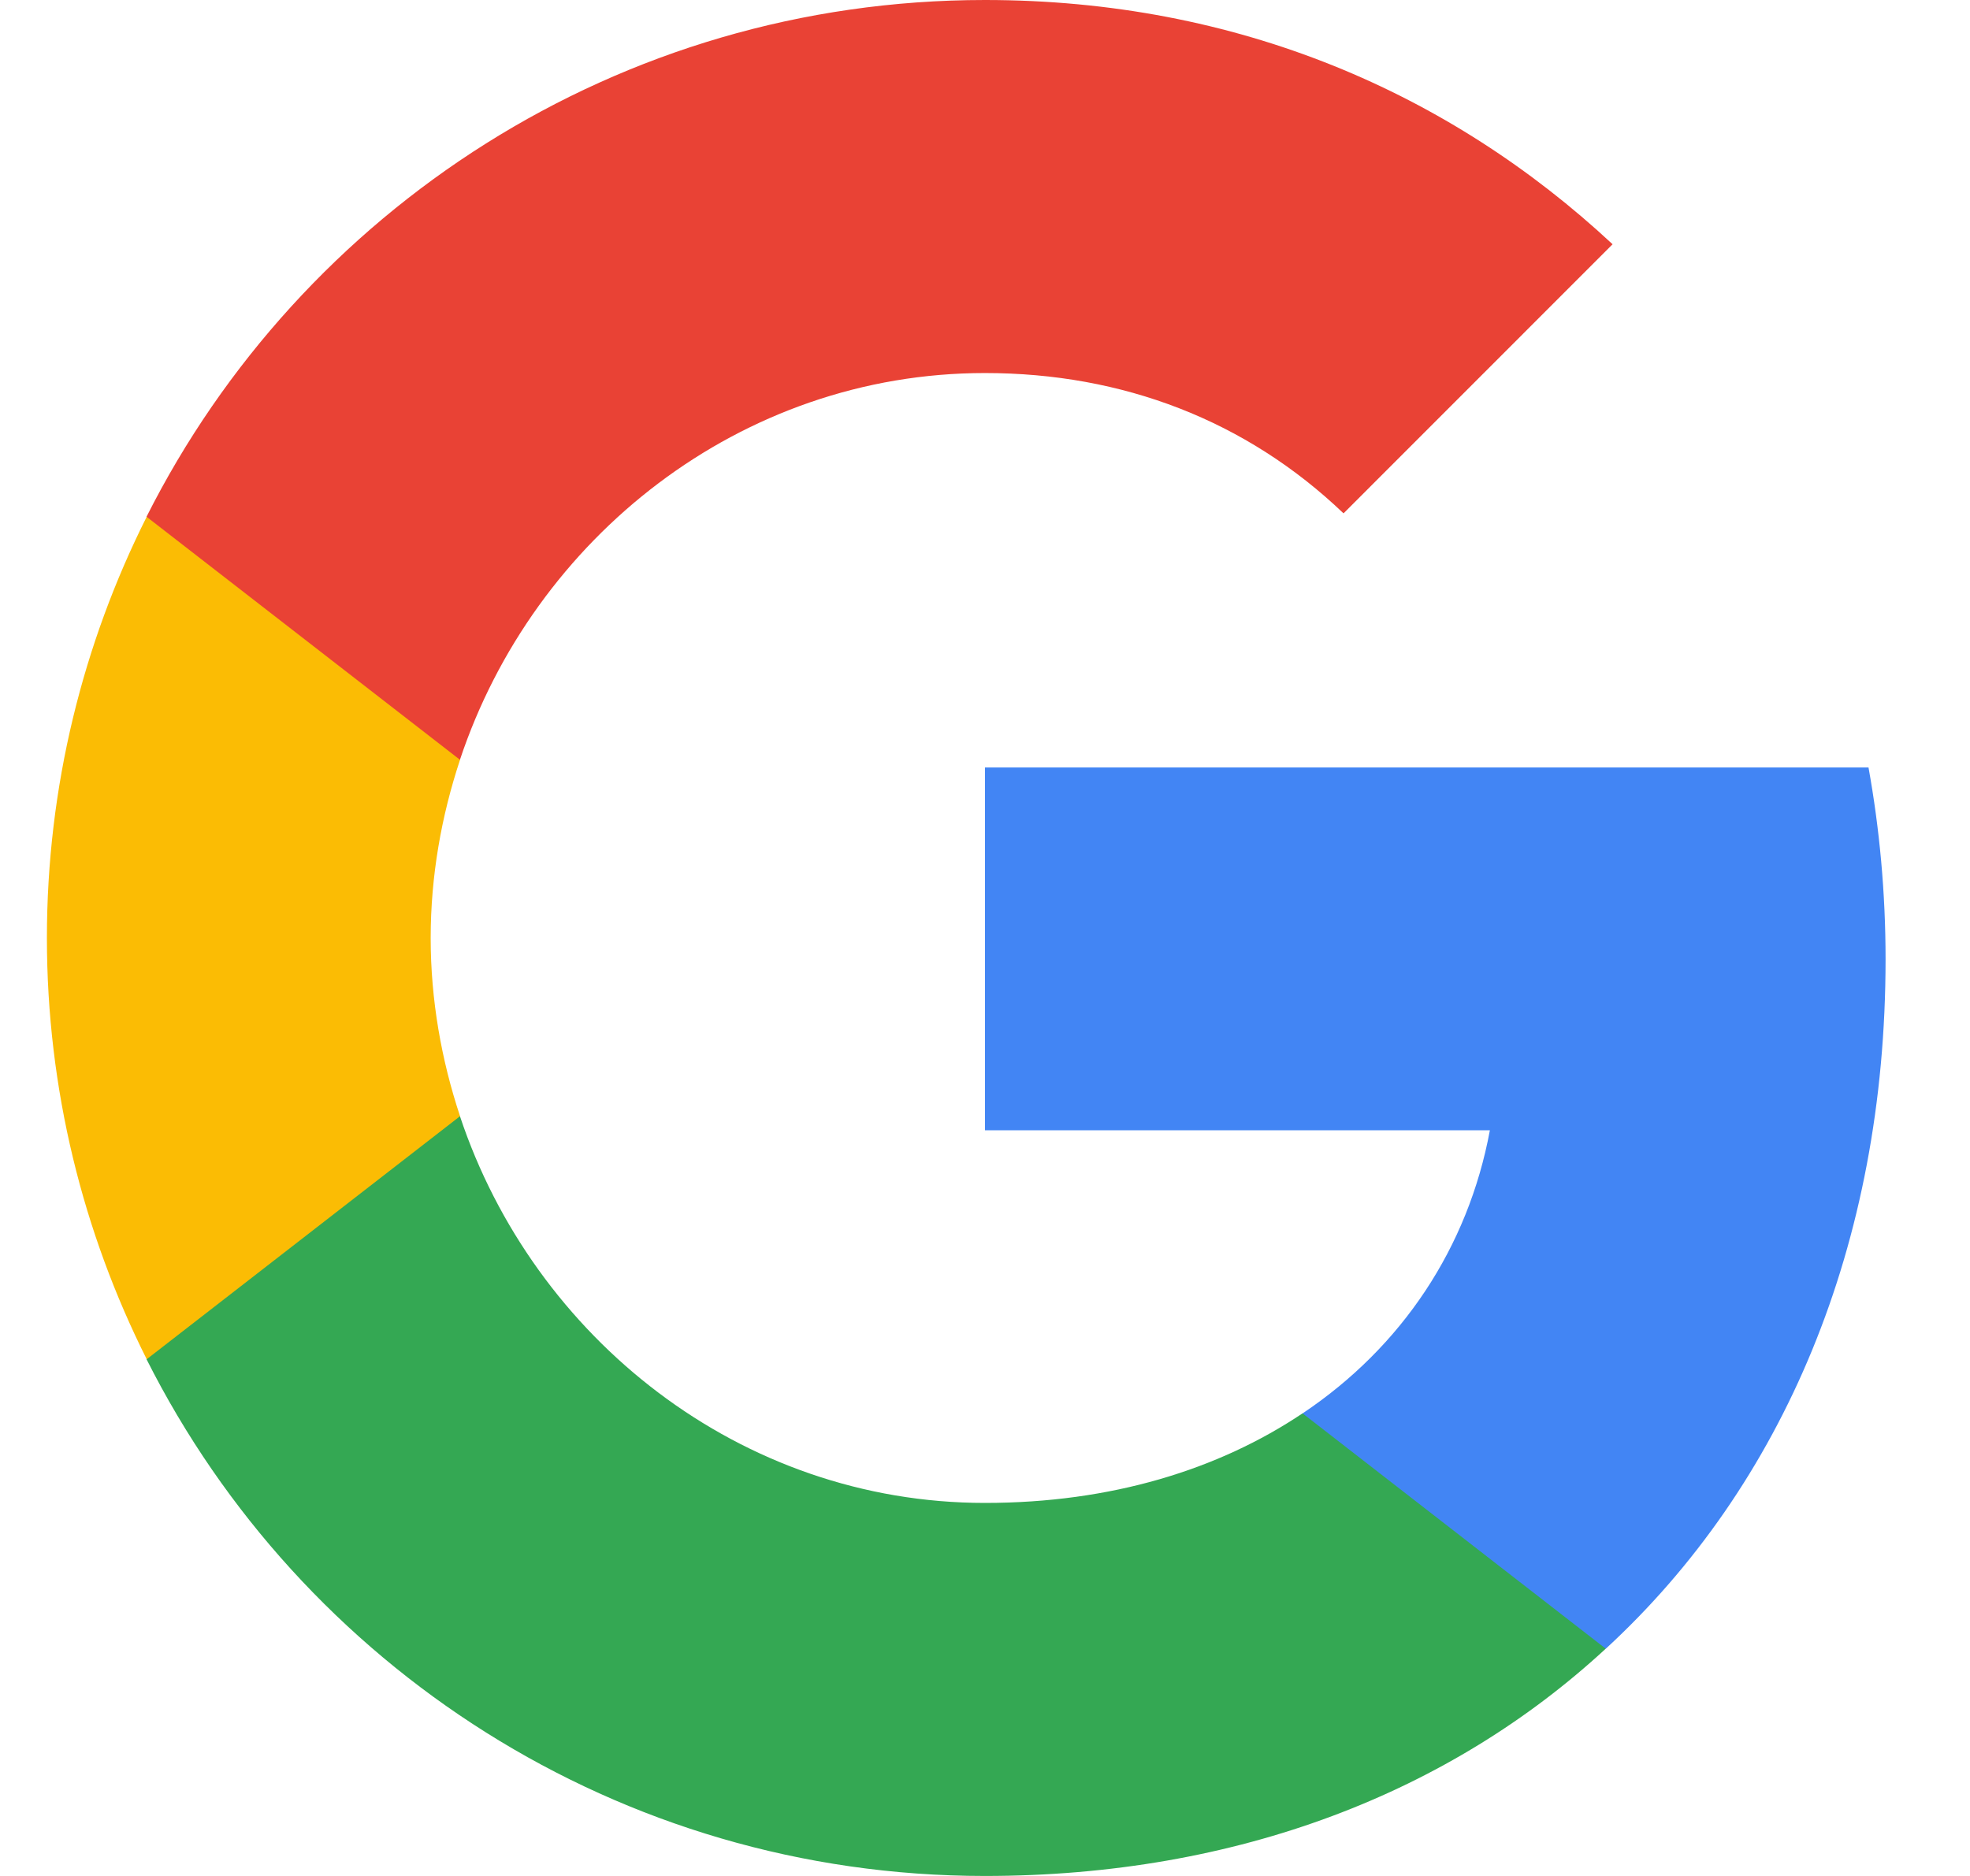 <svg width="21" height="20" viewBox="0 0 21 20" fill="none" xmlns="http://www.w3.org/2000/svg">
<g id="Group">
<path id="Vector" d="M20.1 10.227C20.1 9.518 20.036 8.836 19.918 8.182H10.5V12.05H15.882C15.65 13.3 14.945 14.359 13.886 15.068V17.577H17.118C19.009 15.836 20.1 13.273 20.1 10.227Z" fill="#4285F4"/>
<path id="Vector_2" d="M10.499 20C13.199 20 15.463 19.105 17.117 17.577L13.885 15.068C12.99 15.668 11.844 16.023 10.499 16.023C7.894 16.023 5.69 14.264 4.903 11.9H1.562V14.491C3.208 17.759 6.59 20 10.499 20Z" fill="#34A853"/>
<path id="Vector_3" d="M4.904 11.9C4.705 11.3 4.591 10.659 4.591 10C4.591 9.341 4.705 8.7 4.904 8.1V5.509H1.564C0.886 6.859 0.5 8.386 0.5 10C0.5 11.614 0.886 13.141 1.564 14.491L4.904 11.9Z" fill="#FBBC04"/>
<path id="Vector_4" d="M10.499 3.977C11.967 3.977 13.285 4.482 14.322 5.473L17.19 2.604C15.458 0.991 13.194 0 10.499 0C6.59 0 3.208 2.241 1.562 5.509L4.903 8.1C5.69 5.736 7.894 3.977 10.499 3.977Z" fill="#E94235"/>
</g>
</svg>
